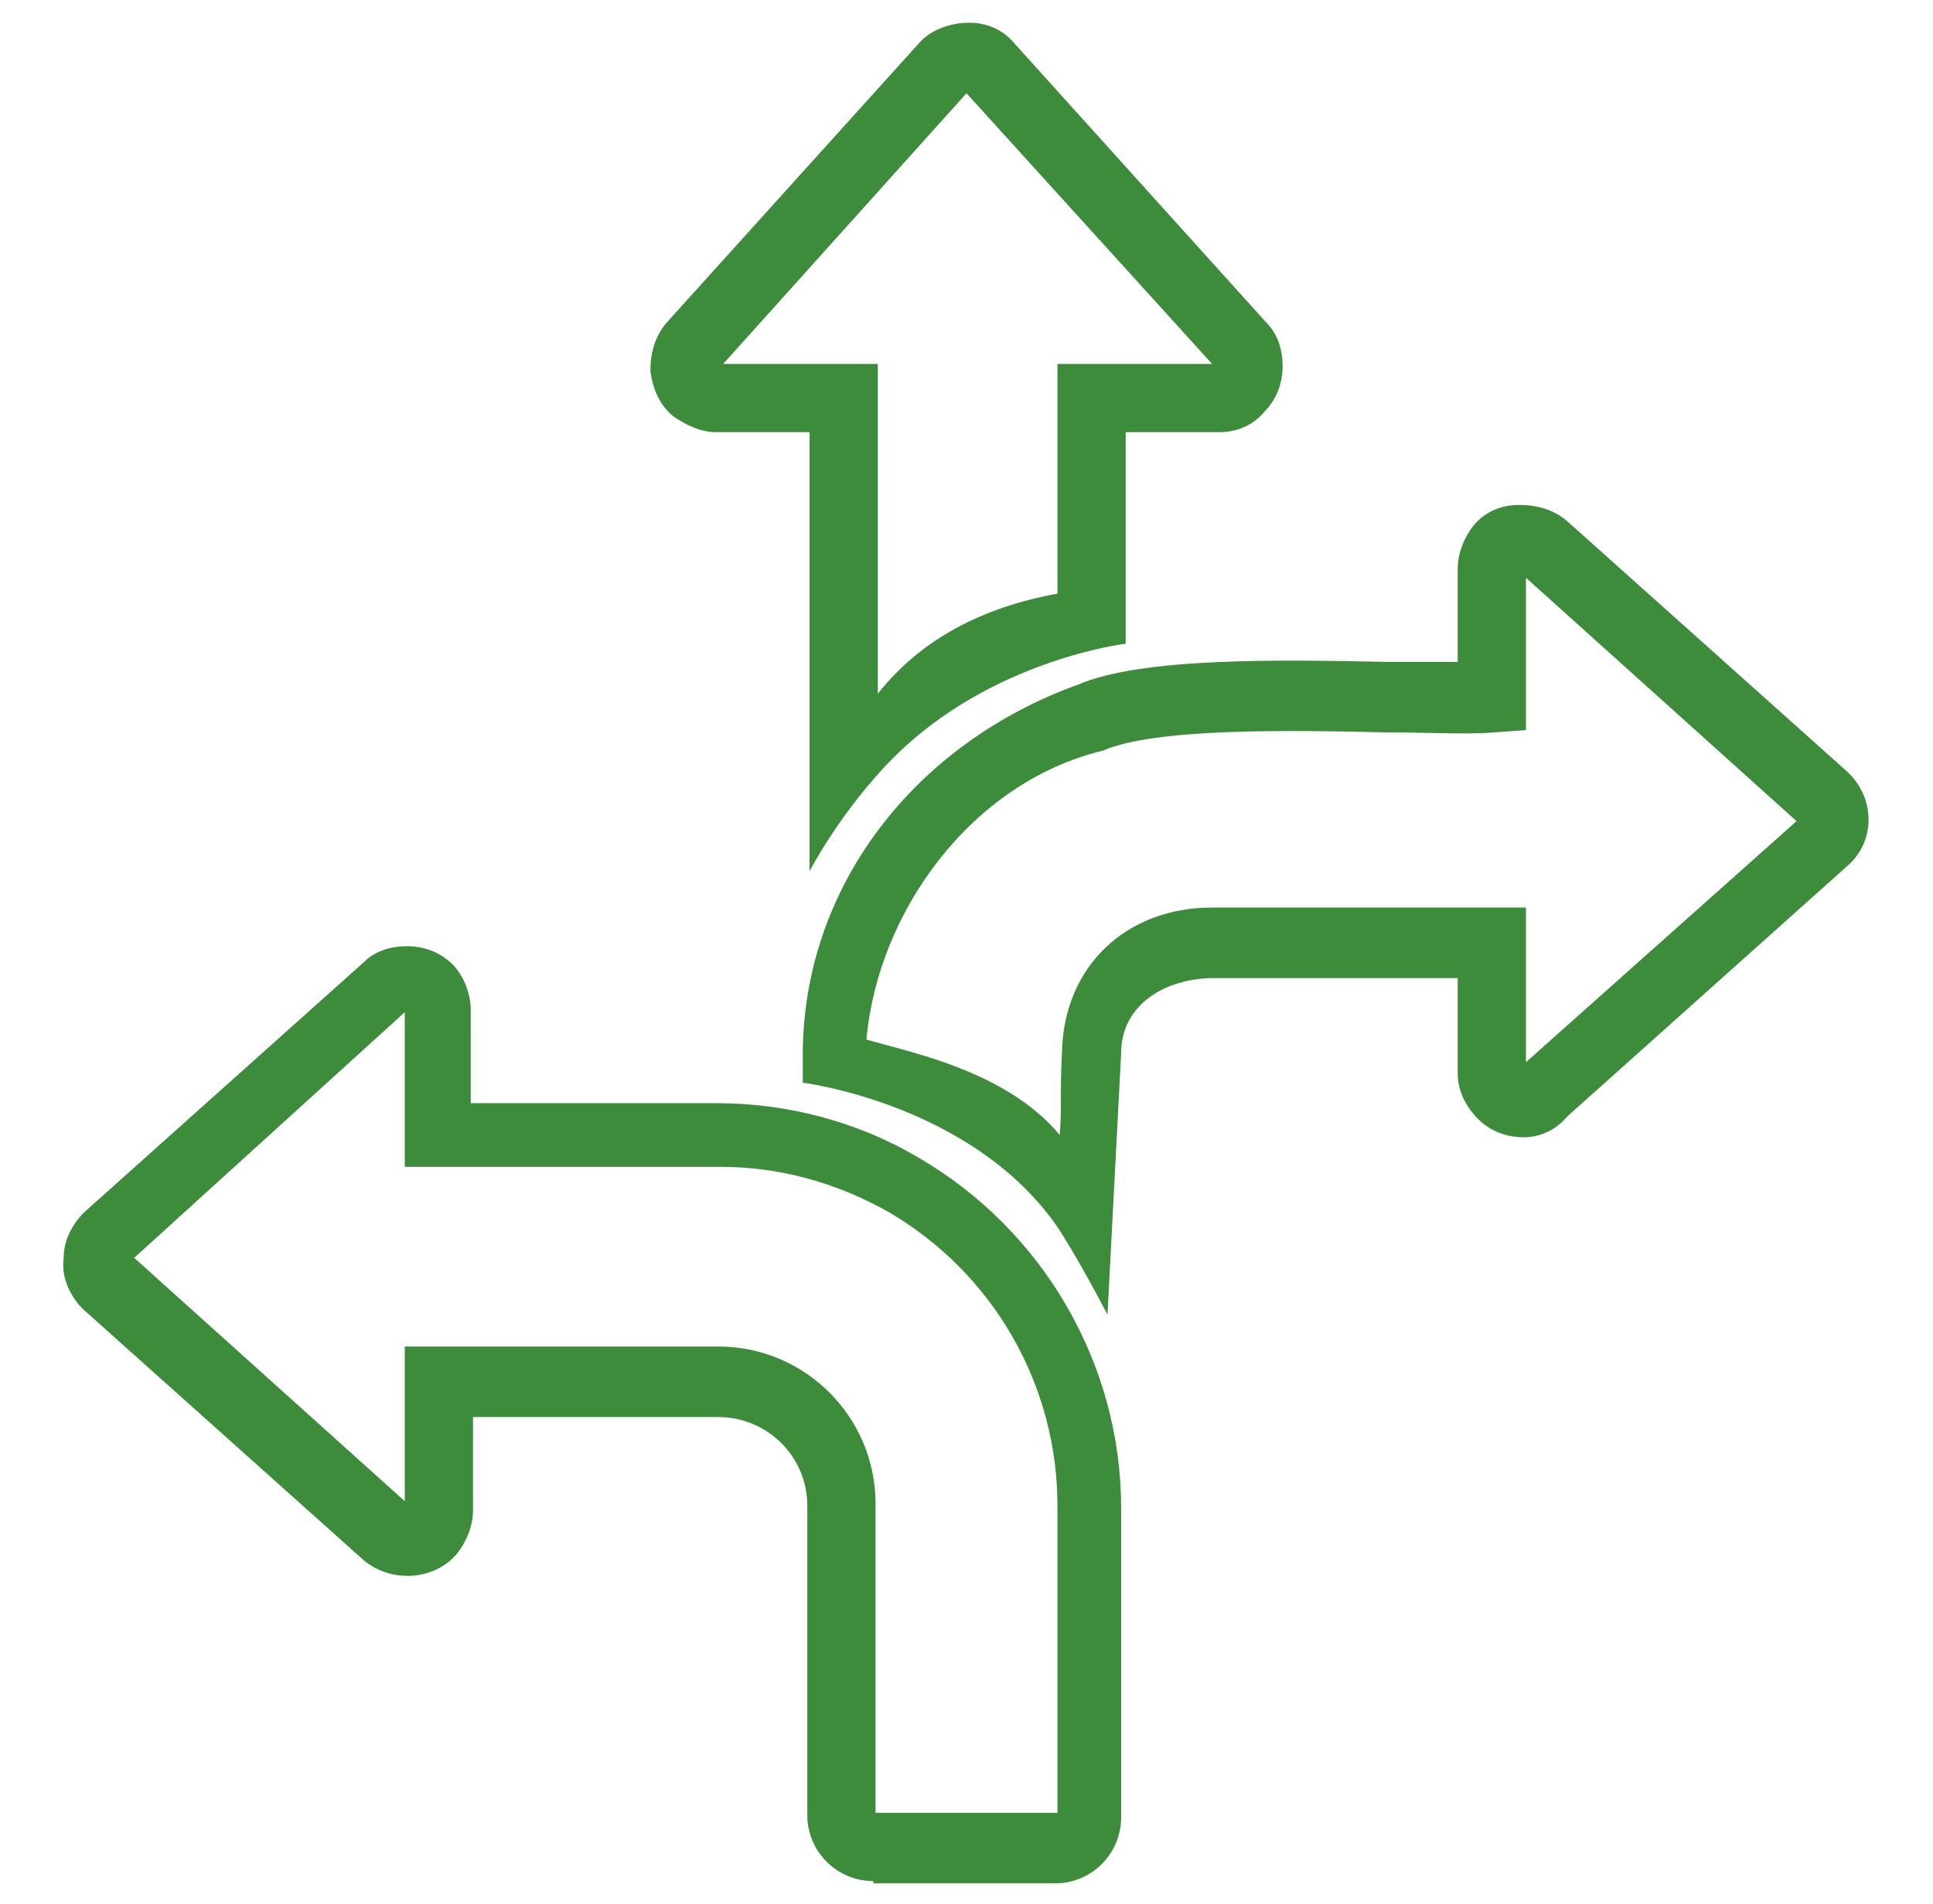 <?xml version="1.0" encoding="UTF-8"?>
<svg xmlns="http://www.w3.org/2000/svg" xmlns:xlink="http://www.w3.org/1999/xlink" version="1.1" id="Ebene_1" x="0px" y="0px" viewBox="0 0 85 83.7" style="enable-background:new 0 0 85 83.7;" xml:space="preserve">
<style type="text/css">
	.vpc-icon-flexiblitaet-0{fill:#3C8C3C;}
</style>
<g>
	<path class="vpc-icon-flexiblitaet-0" d="M35.6,38.3V19h-4.1c-0.7,0-1.3-0.3-1.9-0.7c-0.6-0.5-0.9-1.2-1-2c0-0.8,0.2-1.5,0.7-2.1L40.5,1.8   C41,1.3,41.8,1,42.6,1c0.8,0,1.5,0.3,2,0.9l11.1,12.3c0.5,0.5,0.7,1.2,0.7,1.9c0,0.8-0.3,1.5-0.8,2c-0.5,0.6-1.2,0.9-2,0.9h-4.1   v9.3c0,0-5.9,0.7-10.2,5C37,35.6,35.6,38.3,35.6,38.3z M31.8,16h6.8v14.5c1.9-2.4,4.6-3.8,7.9-4.4V16h6.8L42.5,4.1L31.8,16z"></path>
</g>
<g>
	<path class="vpc-icon-flexiblitaet-0" d="M48.7,57.8c0,0-1.4-2.7-2.3-4c-3.8-5.3-11.1-6.2-11.1-6.2v-1.2c0-7.4,4.9-13.7,12.1-16.3   c2.8-1.2,8.8-1.1,13.6-1c1.2,0,2.2,0,3.1,0v-4.1c0-0.7,0.3-1.4,0.7-1.9c0.5-0.6,1.2-0.9,2-0.9c0.8,0,1.5,0.2,2.1,0.7l12.3,11   c0.1,0.1,0.1,0.1,0.2,0.2c1.1,1.2,1,3-0.2,4l-12.3,11C68.4,49.7,67.7,50,67,50c-0.8,0-1.5-0.3-2-0.8c-0.5-0.5-0.9-1.2-0.9-2V43   H53.4c-2.2,0-4.1,1.2-4.1,3.3L48.7,57.8z M38.1,45.7c1.6,0.5,6.1,1.3,8.5,4.2c0.1-1.4,0-1.7,0.1-3.7c0.1-3.7,2.8-6.3,6.6-6.3h13.8   v6.8L79,36.1L67.1,25.4v6.7l-1.4,0.1c-1.2,0.1-2.8,0-4.7,0c-4.3-0.1-10.2-0.2-12.5,0.8C42.7,34.4,38.6,40.1,38.1,45.7z"></path>
</g>
<g>
	<path class="vpc-icon-flexiblitaet-0" d="M38.4,82.7c-1.6,0-2.9-1.3-2.9-2.9V66.2c0-2.2-1.8-3.9-3.9-3.9c0,0,0,0,0,0H20.8v4.1c0,0.7-0.3,1.4-0.7,1.9   c-1,1.2-2.9,1.3-4.1,0.3l-12.3-11c-0.1-0.1-0.1-0.1-0.2-0.2c-0.5-0.6-0.8-1.3-0.7-2.1c0-0.8,0.4-1.5,0.9-2l12.3-11   c0.5-0.5,1.2-0.7,1.9-0.7c0,0,0,0,0,0c0.8,0,1.5,0.3,2,0.8c0.5,0.5,0.8,1.3,0.8,2v4.1h10.8c3.1,0,6.2,0.8,8.9,2.4   c5.5,3.2,8.9,9.1,8.9,15.4v13.6c0,1.6-1.3,2.9-2.9,2.9H38.4z M38.6,79.7h7.9V66.2c0-5.3-2.8-10.2-7.4-12.9l0,0   c-2.3-1.3-4.8-2-7.4-2H17.8v-6.8L5.9,55.3L17.8,66v-6.8h13.8c0,0,0,0,0,0c3.8,0,6.9,3.1,6.9,6.9V79.7z"></path>
</g>
</svg>
